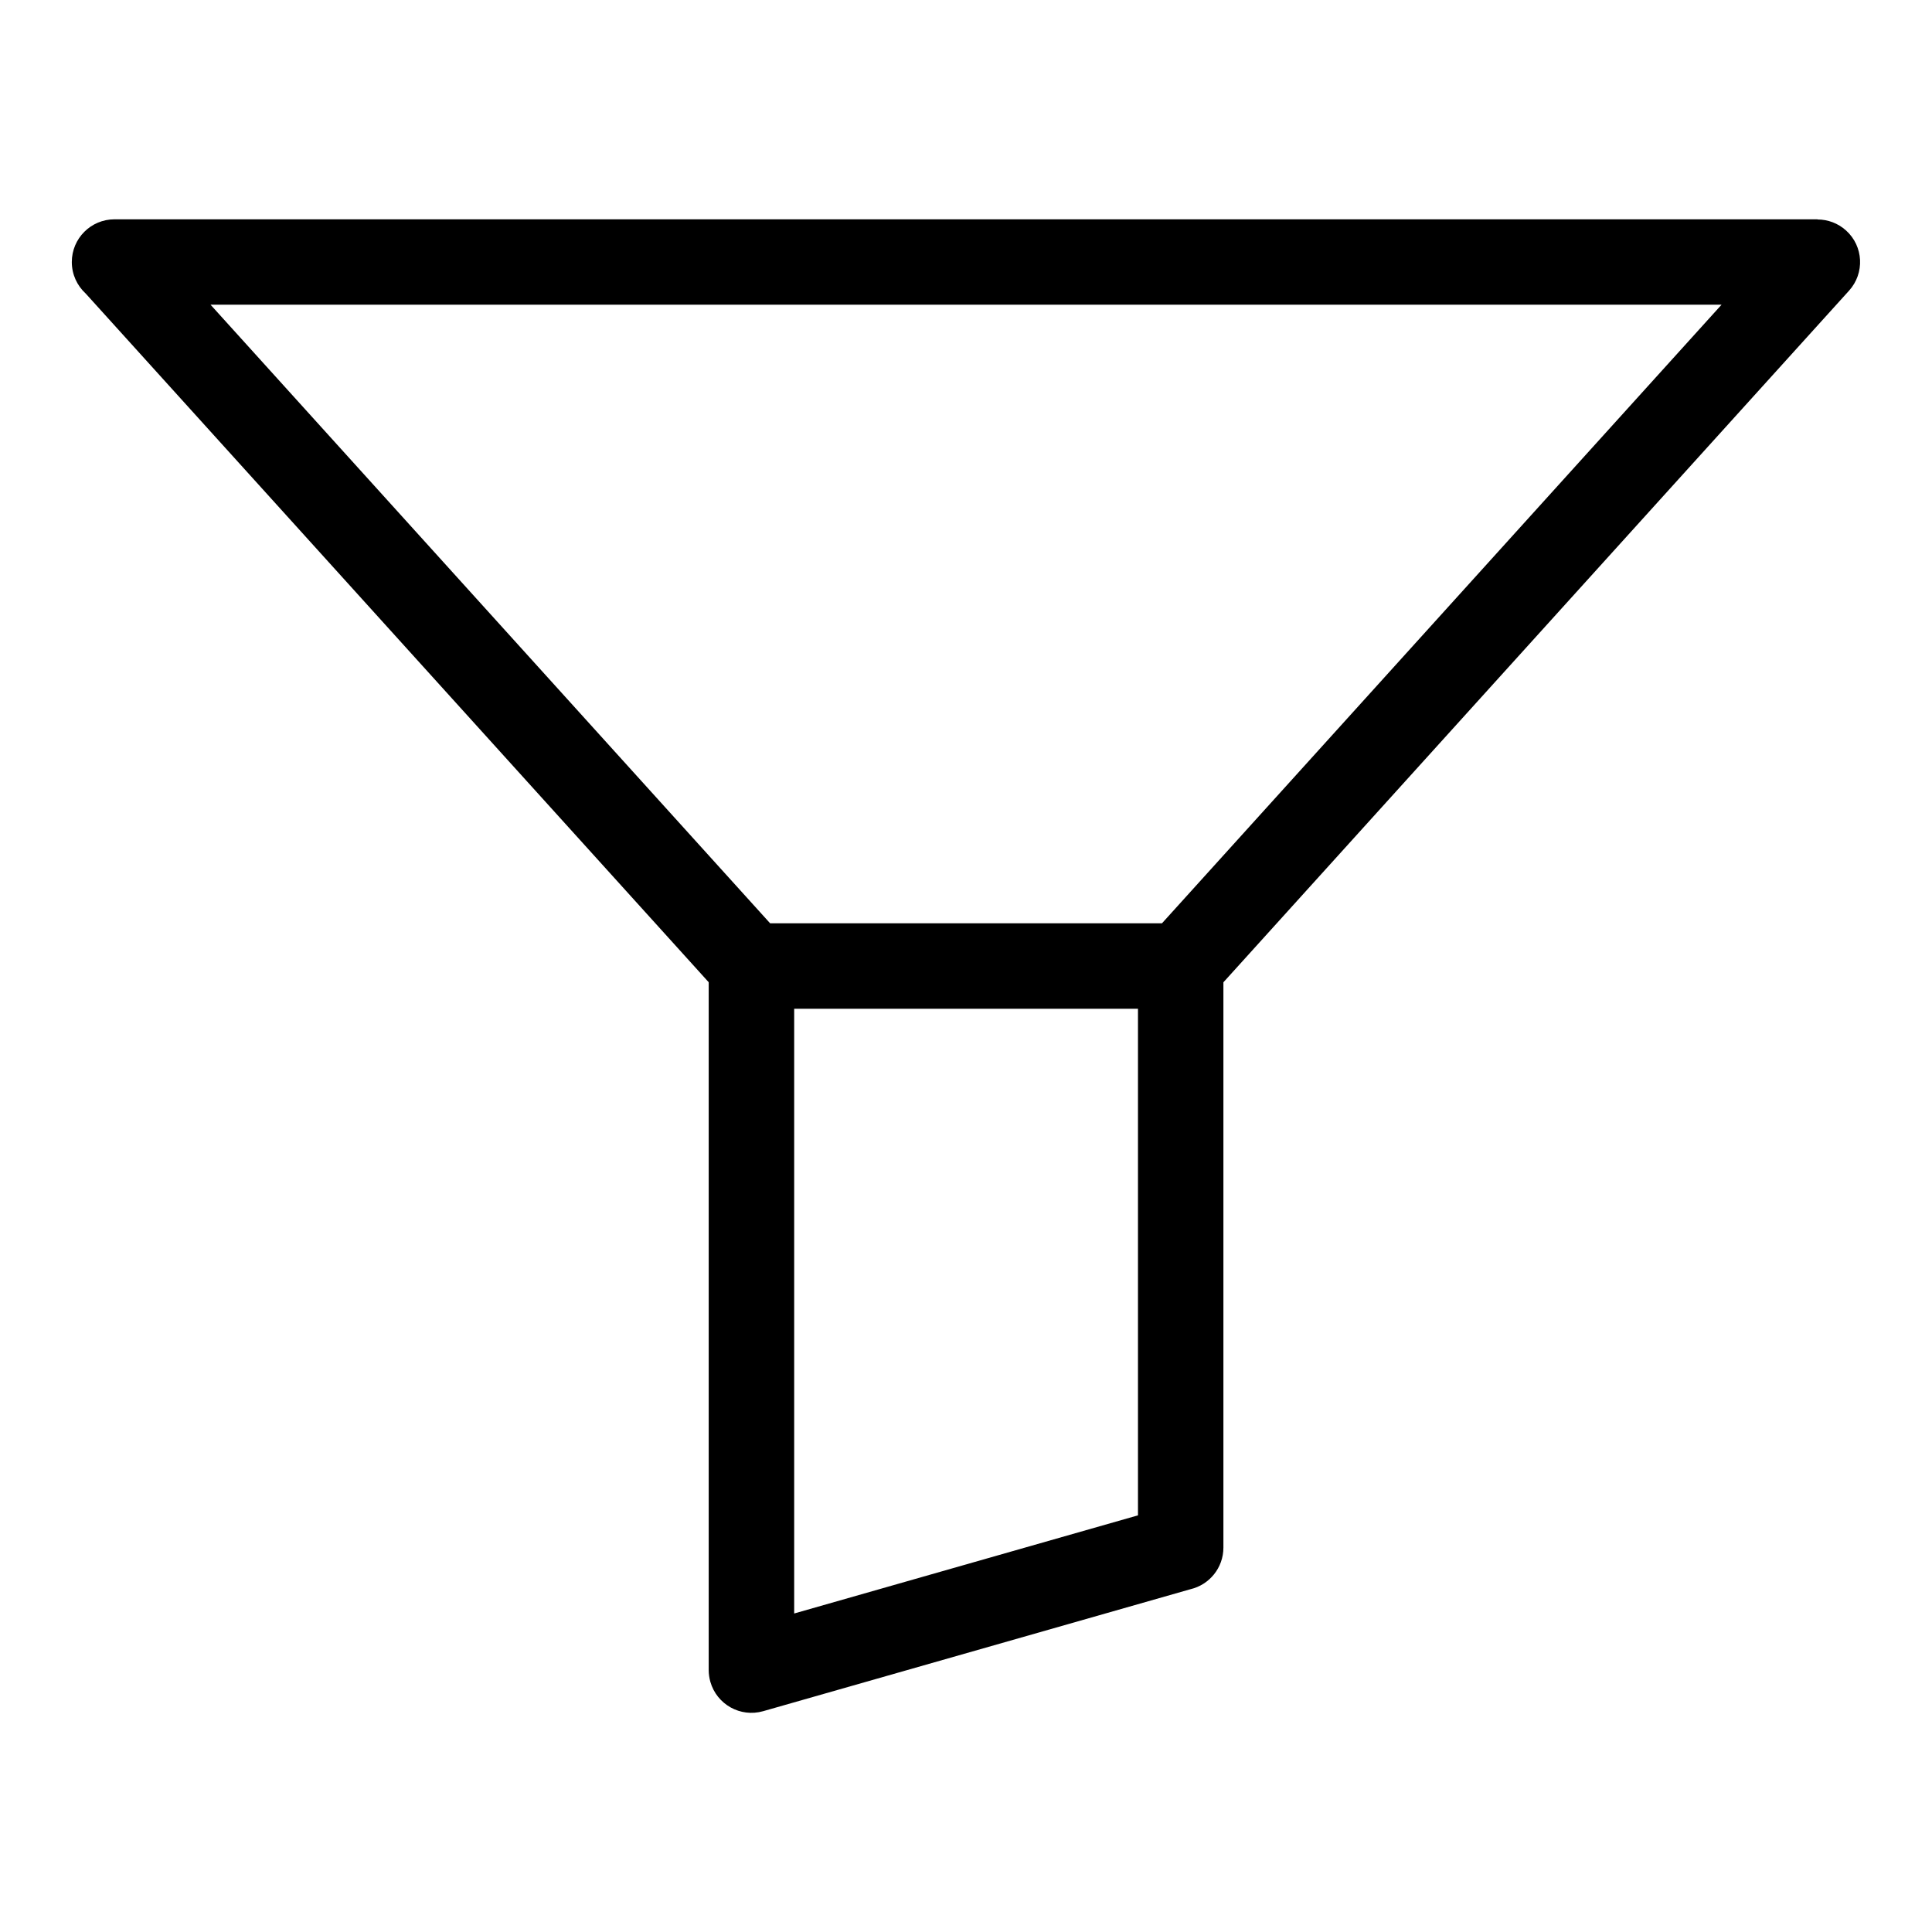 <?xml version="1.0" encoding="UTF-8"?>
<!-- Uploaded to: SVG Repo, www.svgrepo.com, Generator: SVG Repo Mixer Tools -->
<svg fill="#000000" width="800px" height="800px" version="1.1" viewBox="144 144 512 512" xmlns="http://www.w3.org/2000/svg">
 <path d="m400.02 388.68h51.918l148.29-163.93h-400.43l148.29 163.93zm68.195 15.613v149.83c0 5.367-3.719 9.855-8.734 11.035l-113.25 32.328c-6 1.707-12.258-1.77-13.98-7.785-0.289-1.043-0.438-2.07-0.438-3.098v-182.3l-165.11-182.52c-2.254-2.07-3.672-5.031-3.672-8.344 0-6.258 5.062-11.32 11.32-11.32h451.32v0.047c2.707 0 5.41 0.969 7.559 2.918 4.625 4.172 4.973 11.305 0.801 15.93l-165.82 183.31zm-22.641 141.29v-134.25h-91.109v160.26z"/>
</svg>